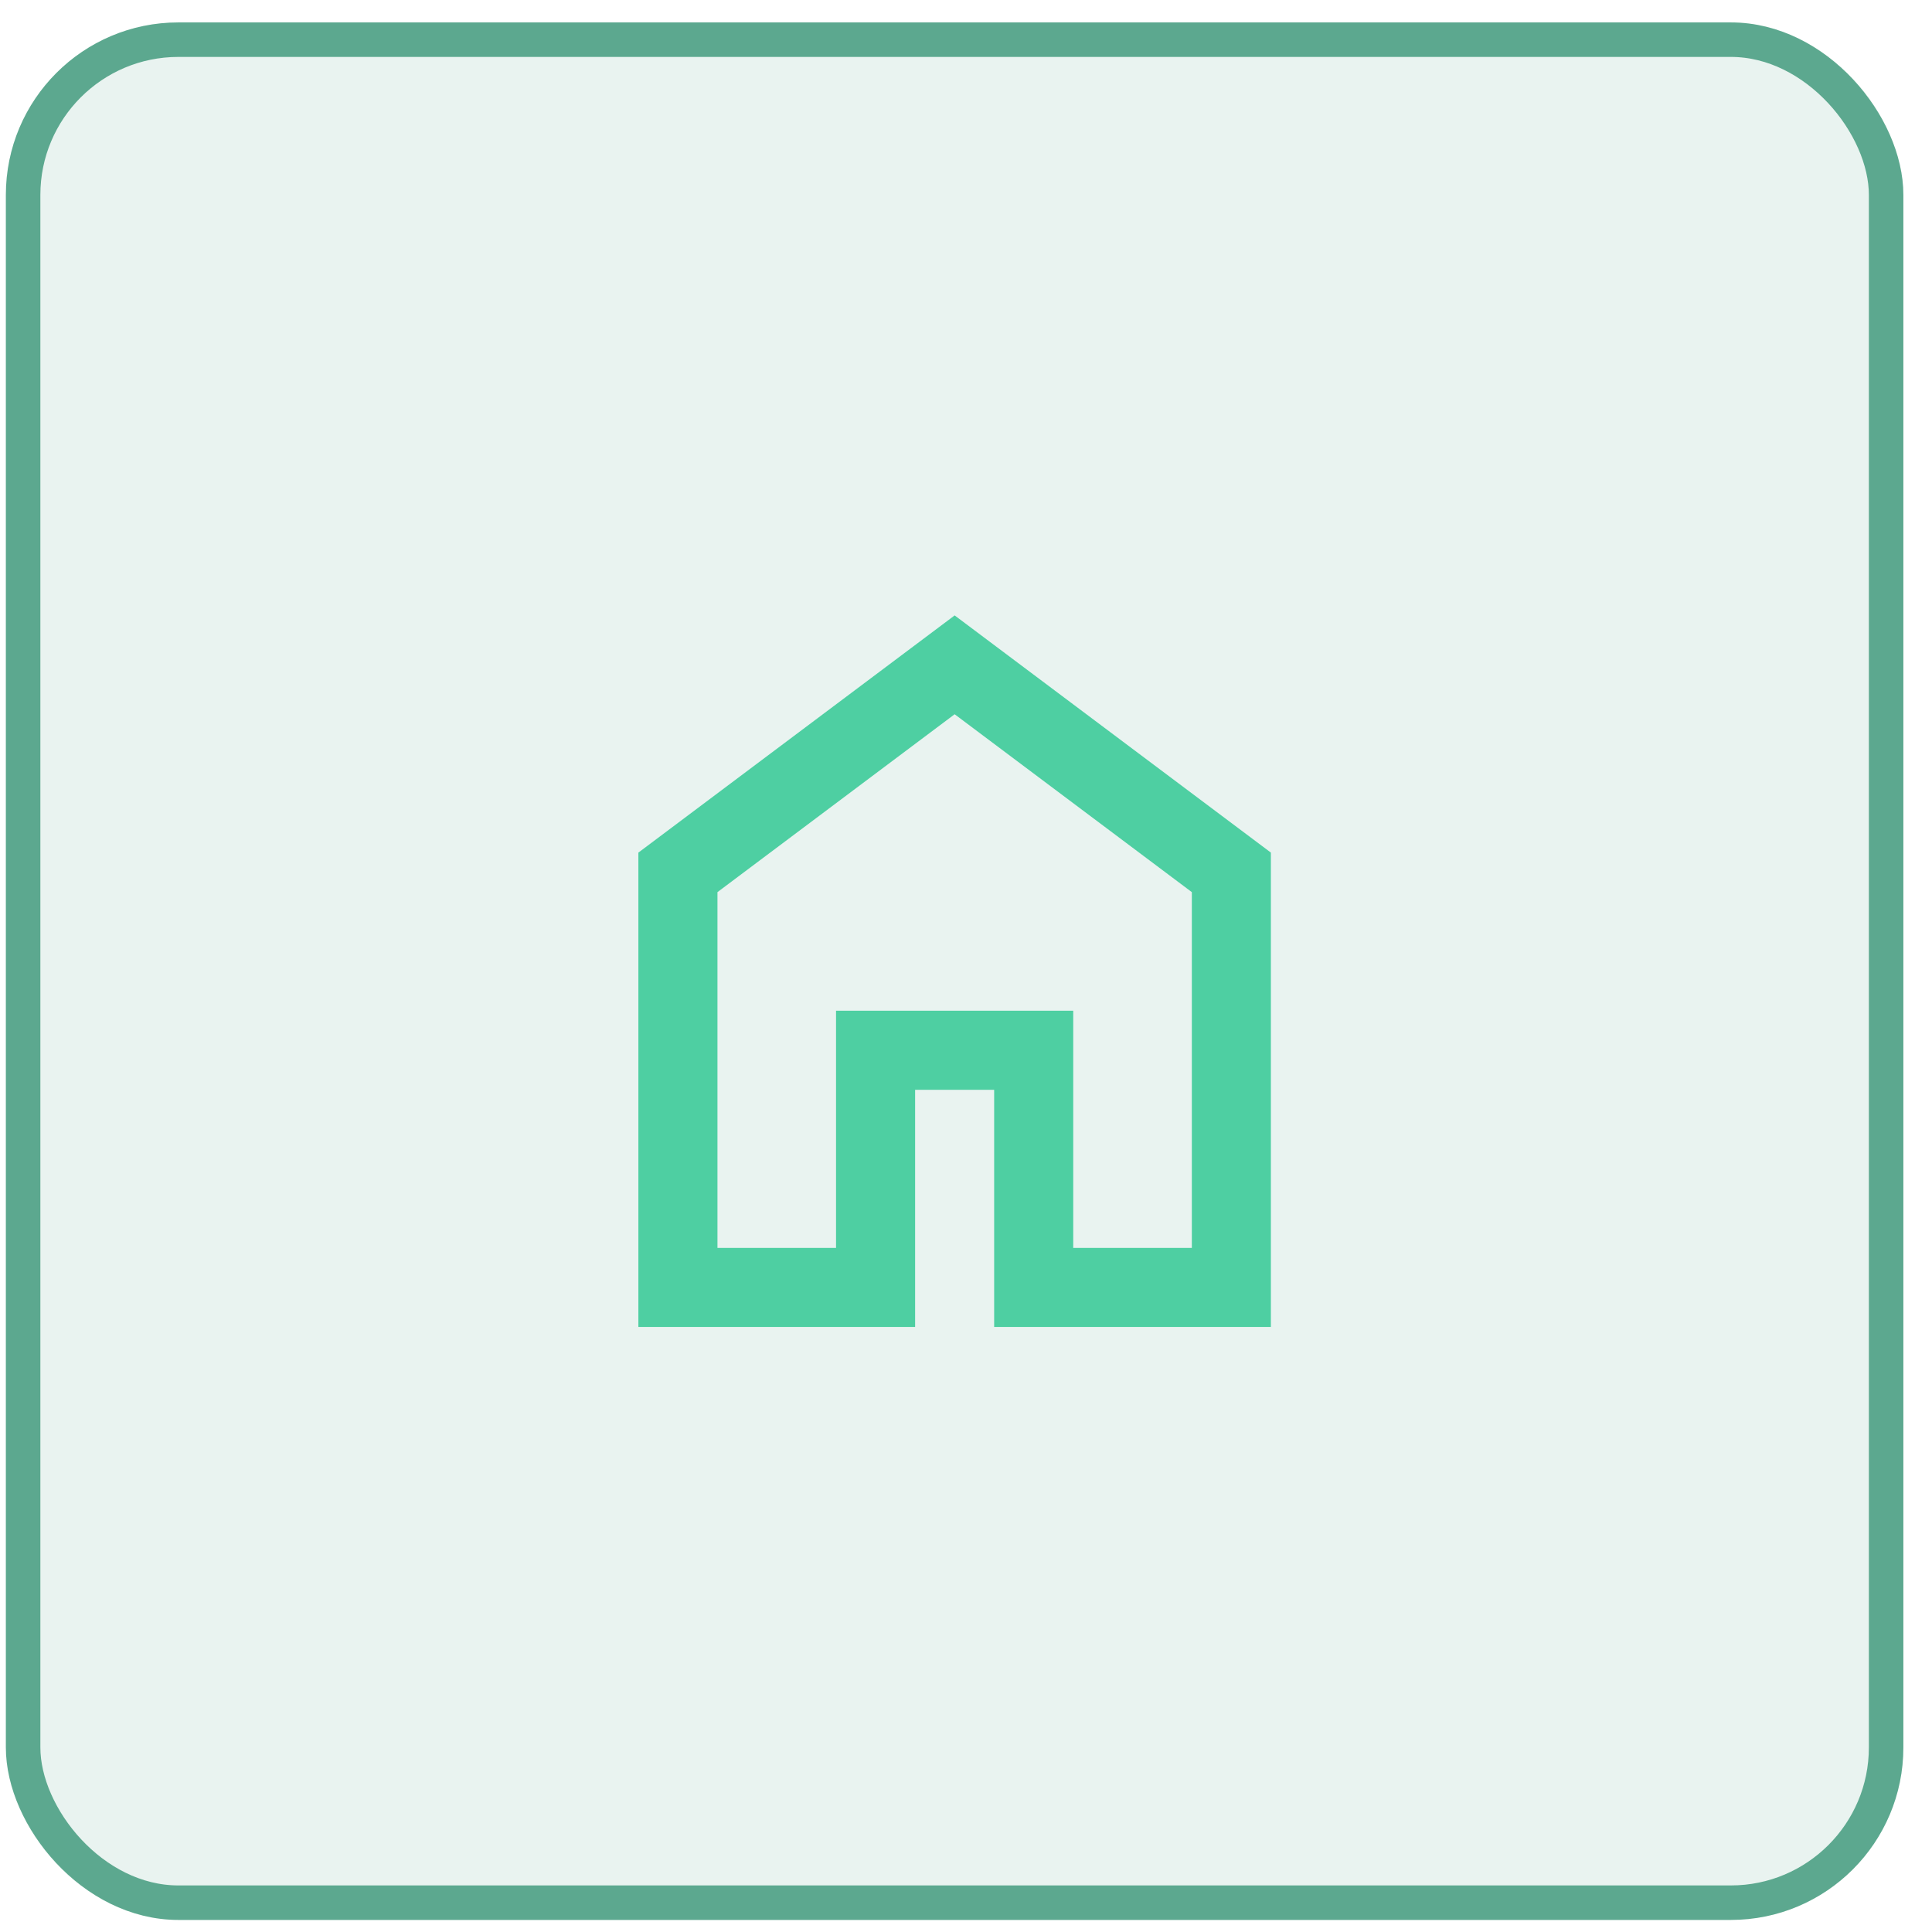 <svg width="46" height="46" viewBox="0 0 56 56" fill="none" xmlns="http://www.w3.org/2000/svg">
<rect x="0.17" y="0.65" width="55" height="55" rx="5" fill="#228A66" fill-opacity="0.1"/>
<rect x="0.67" y="1.15" width="54" height="54" rx="4.5" stroke="#228A66" stroke-opacity="0.7"/>
<g clip-path="url(#clip0_89_2299)">
<g clip-path="url(#clip1_89_2299)">
<g clip-path="url(#clip2_89_2299)">
<path d="M20.796 36.171H24.233V29.296H31.108V36.171H34.546V25.859L27.671 20.703L20.796 25.859V36.171ZM18.504 38.463V24.713L27.671 17.838L36.837 24.713V38.463H28.816V31.588H26.525V38.463H18.504Z" fill="#4ECFA2"/>
</g>
</g>
</g>
<defs>
<clipPath id="clip0_89_2299">
<rect width="27.5" height="27.5" fill="white" transform="translate(13.92 14.4)"/>
</clipPath>
<clipPath id="clip1_89_2299">
<rect width="27.5" height="27.5" fill="white" transform="translate(13.92 14.4)"/>
</clipPath>
<clipPath id="clip2_89_2299">
<rect width="27.5" height="27.5" fill="white" transform="translate(13.92 14.4)"/>
</clipPath>
</defs>
</svg>
